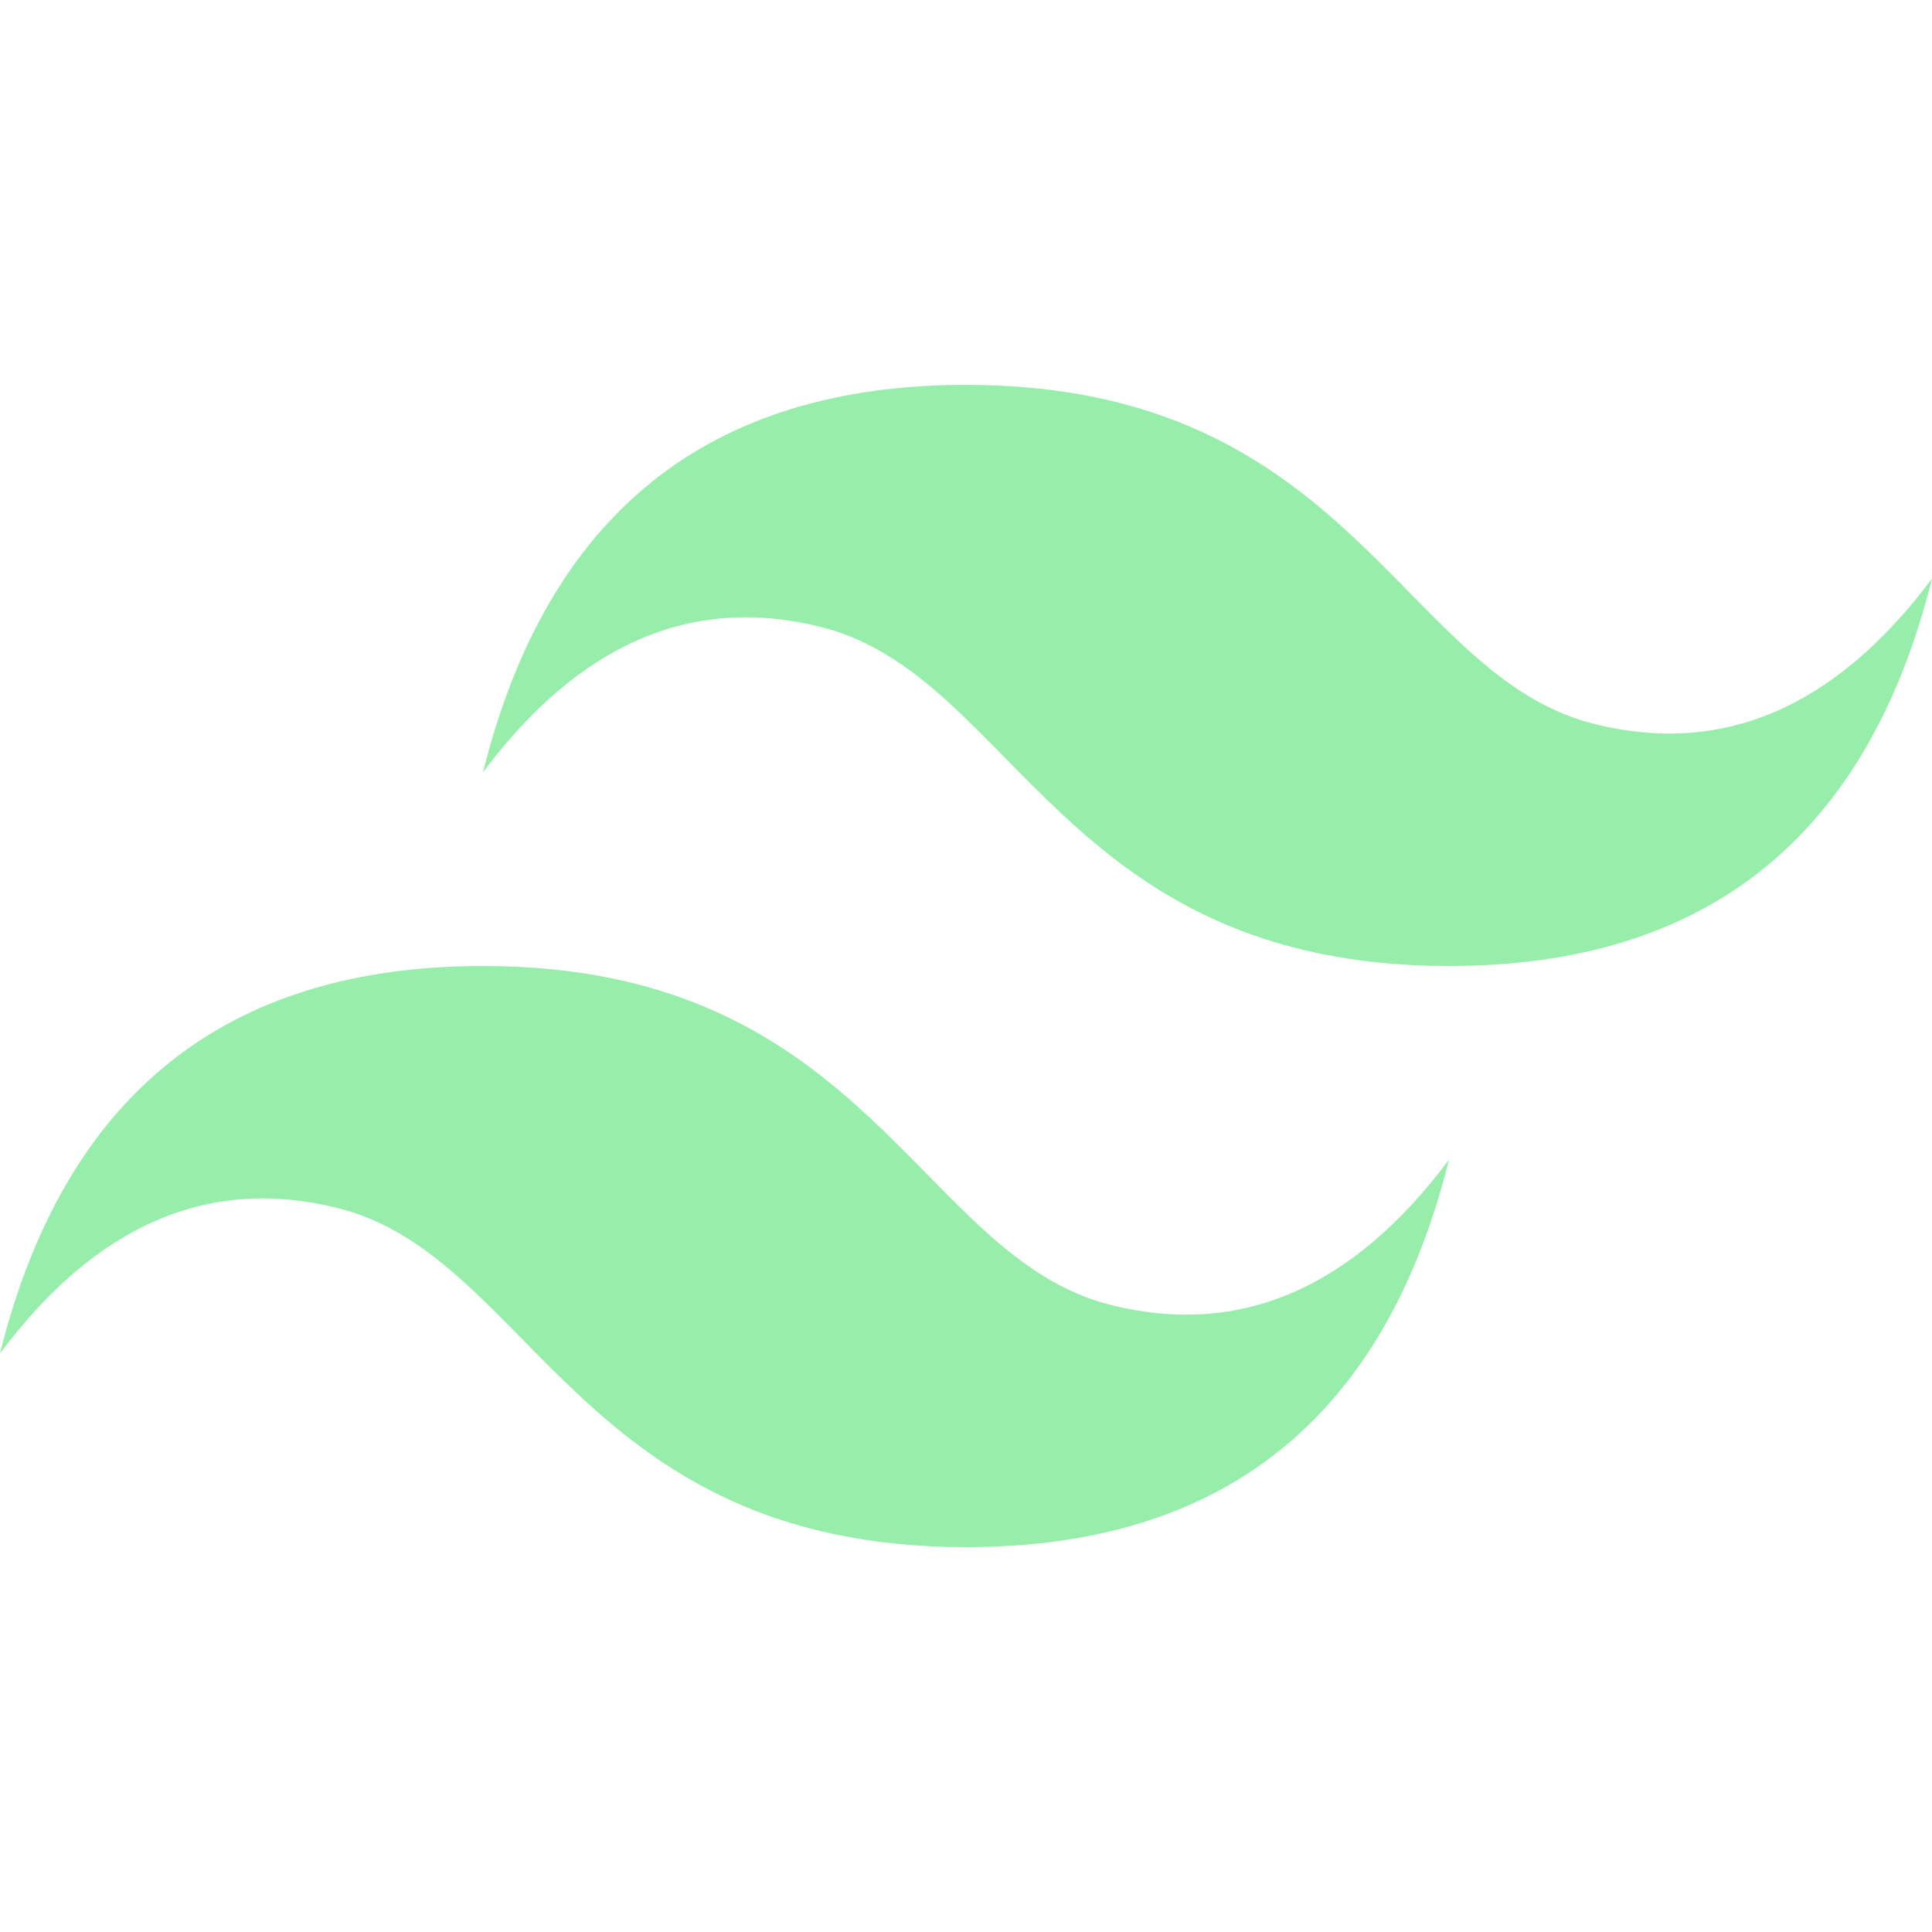 <svg width="48" height="48" viewBox="0 0 48 48" fill="none" xmlns="http://www.w3.org/2000/svg">
<path d="M12 19.188C13.6 12.771 17.6 9.562 24 9.562C33.6 9.562 34.8 16.781 39.6 17.984C42.8 18.787 45.6 17.584 48 14.375C46.4 20.791 42.4 24 36 24C26.4 24 25.2 16.781 20.4 15.578C17.2 14.776 14.4 15.979 12 19.188ZM0 33.625C1.6 27.209 5.6 24 12 24C21.6 24 22.8 31.219 27.6 32.422C30.8 33.224 33.6 32.021 36 28.812C34.4 35.229 30.4 38.438 24 38.438C14.4 38.438 13.2 31.219 8.4 30.016C5.2 29.213 2.4 30.416 0 33.625Z" fill="#97EDAA"/>
</svg>
